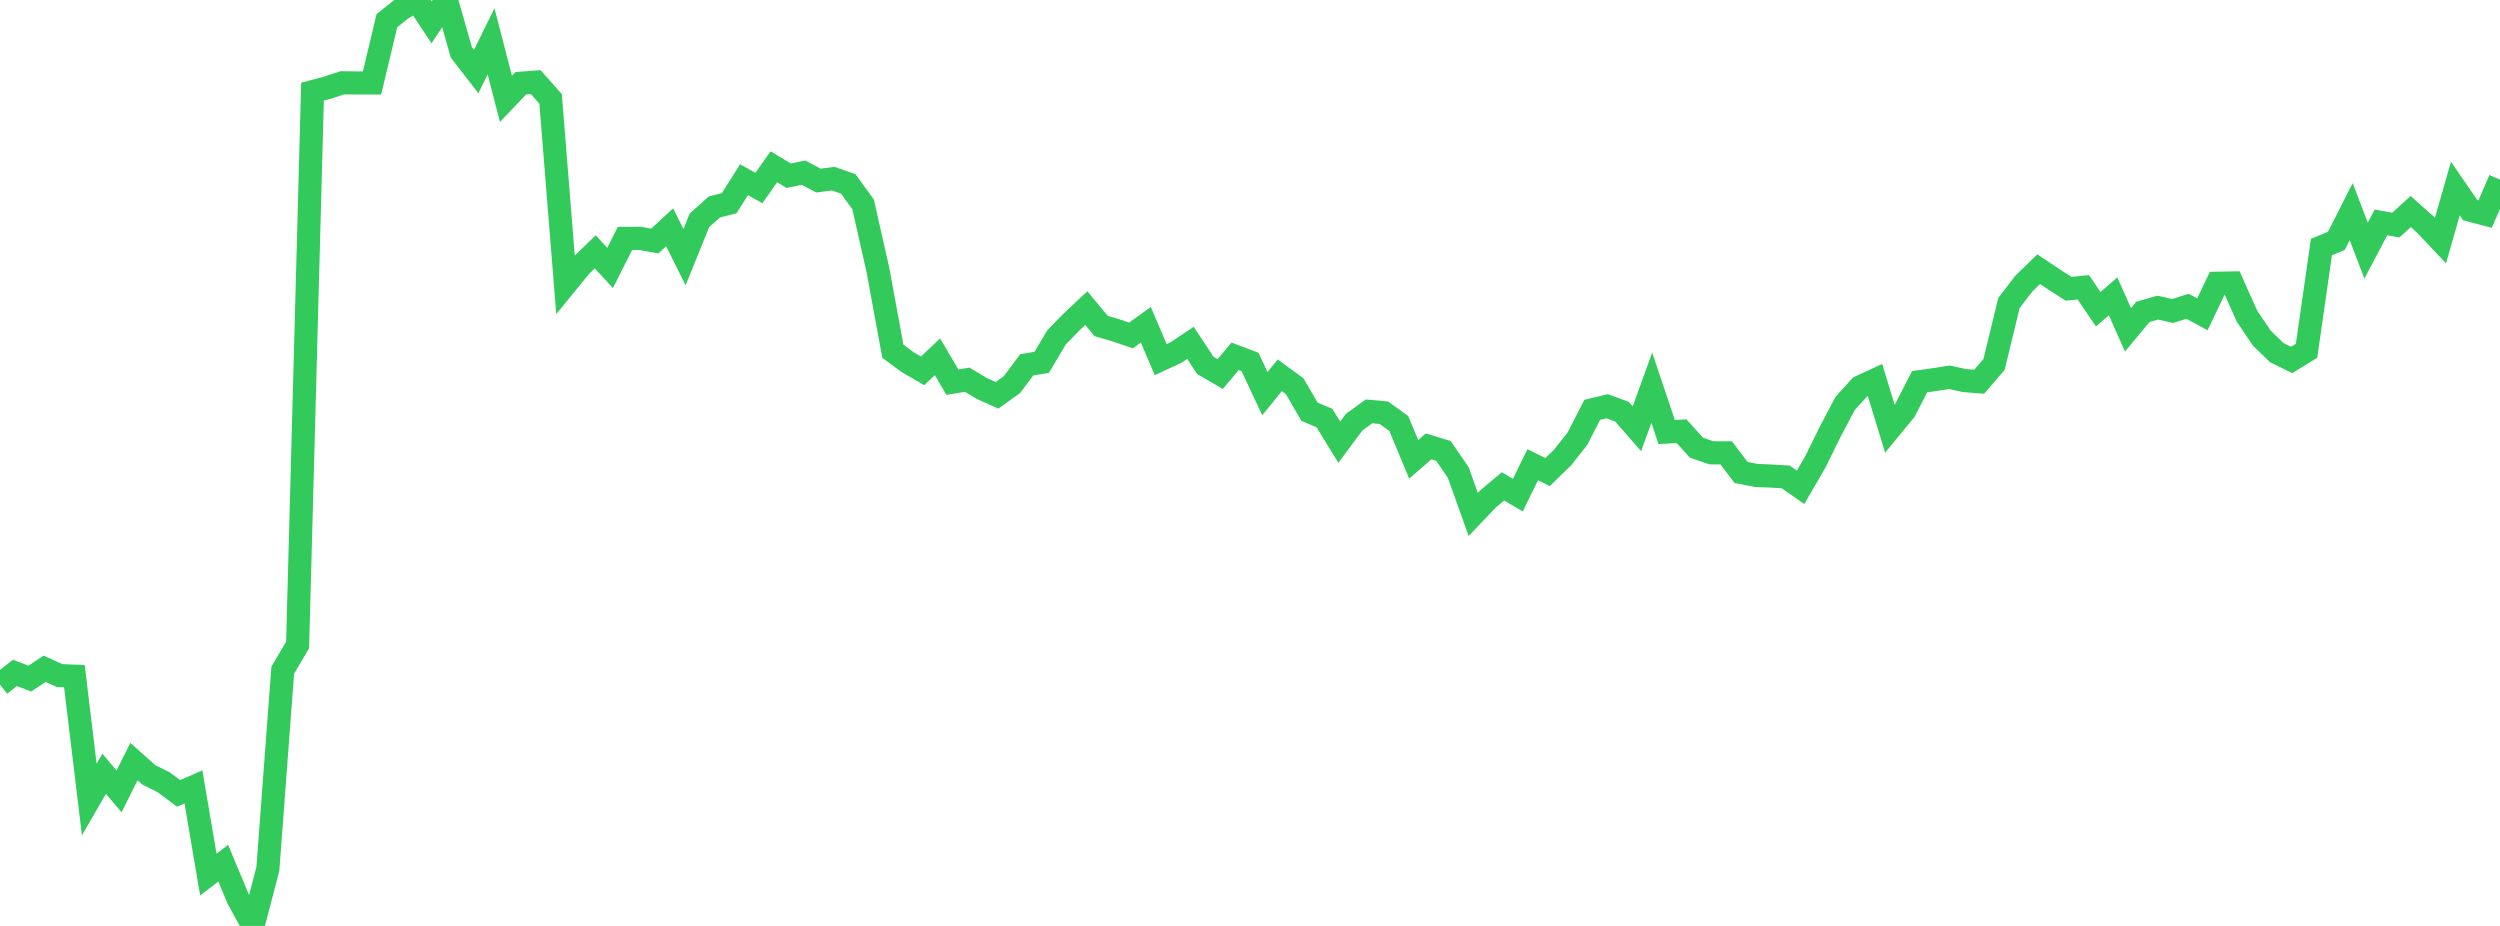 <?xml version="1.0" standalone="no"?>
<!DOCTYPE svg PUBLIC "-//W3C//DTD SVG 1.1//EN" "http://www.w3.org/Graphics/SVG/1.1/DTD/svg11.dtd">

<svg width="135" height="50" viewBox="0 0 135 50" preserveAspectRatio="none" 
  xmlns="http://www.w3.org/2000/svg"
  xmlns:xlink="http://www.w3.org/1999/xlink">


<polyline points="0.0, 36.971 0.804, 36.336 1.607, 36.644 2.411, 36.116 3.214, 36.481 4.018, 36.516 4.821, 43.174 5.625, 41.783 6.429, 42.736 7.232, 41.127 8.036, 41.842 8.839, 42.242 9.643, 42.844 10.446, 42.493 11.25, 47.228 12.054, 46.611 12.857, 48.536 13.661, 50.0 14.464, 46.927 15.268, 36.192 16.071, 34.829 16.875, 4.95 17.679, 4.736 18.482, 4.471 19.286, 4.48 20.089, 4.48 20.893, 1.114 21.696, 0.476 22.5, 0.0 23.304, 1.209 24.107, 0.007 24.911, 2.822 25.714, 3.863 26.518, 2.233 27.321, 5.339 28.125, 4.494 28.929, 4.435 29.732, 5.341 30.536, 15.363 31.339, 14.378 32.143, 13.599 32.946, 14.467 33.75, 12.872 34.554, 12.87 35.357, 13.016 36.161, 12.275 36.964, 13.885 37.768, 11.9 38.571, 11.178 39.375, 10.974 40.179, 9.704 40.982, 10.154 41.786, 9.006 42.589, 9.487 43.393, 9.323 44.196, 9.75 45.0, 9.649 45.804, 9.93 46.607, 11.037 47.411, 14.596 48.214, 18.965 49.018, 19.562 49.821, 20.025 50.625, 19.268 51.429, 20.637 52.232, 20.505 53.036, 20.987 53.839, 21.347 54.643, 20.773 55.446, 19.699 56.25, 19.568 57.054, 18.218 57.857, 17.393 58.661, 16.639 59.464, 17.605 60.268, 17.84 61.071, 18.116 61.875, 17.539 62.679, 19.421 63.482, 19.05 64.286, 18.516 65.089, 19.733 65.893, 20.199 66.696, 19.24 67.5, 19.544 68.304, 21.257 69.107, 20.268 69.911, 20.853 70.714, 22.234 71.518, 22.574 72.321, 23.878 73.125, 22.796 73.929, 22.214 74.732, 22.288 75.536, 22.87 76.339, 24.806 77.143, 24.104 77.946, 24.349 78.75, 25.525 79.554, 27.78 80.357, 26.938 81.161, 26.264 81.964, 26.736 82.768, 25.094 83.571, 25.492 84.375, 24.708 85.179, 23.695 85.982, 22.13 86.786, 21.936 87.589, 22.233 88.393, 23.153 89.196, 20.936 90.0, 23.328 90.804, 23.284 91.607, 24.173 92.411, 24.451 93.214, 24.453 94.018, 25.514 94.821, 25.672 95.625, 25.706 96.429, 25.754 97.232, 26.315 98.036, 24.929 98.839, 23.296 99.643, 21.776 100.446, 20.894 101.25, 20.522 102.054, 23.149 102.857, 22.173 103.661, 20.611 104.464, 20.498 105.268, 20.374 106.071, 20.548 106.875, 20.615 107.679, 19.679 108.482, 16.366 109.286, 15.316 110.089, 14.534 110.893, 15.074 111.696, 15.593 112.5, 15.515 113.304, 16.697 114.107, 16.004 114.911, 17.81 115.714, 16.843 116.518, 16.61 117.321, 16.795 118.125, 16.539 118.929, 16.973 119.732, 15.295 120.536, 15.281 121.339, 17.076 122.143, 18.265 122.946, 19.042 123.75, 19.439 124.554, 18.941 125.357, 13.34 126.161, 13.012 126.964, 11.428 127.768, 13.533 128.571, 12.011 129.375, 12.154 130.179, 11.424 130.982, 12.141 131.786, 12.993 132.589, 10.18 133.393, 11.35 134.196, 11.561 135.0, 9.7" fill="none" stroke="#32ca5b" stroke-width="1.25"/>

</svg>